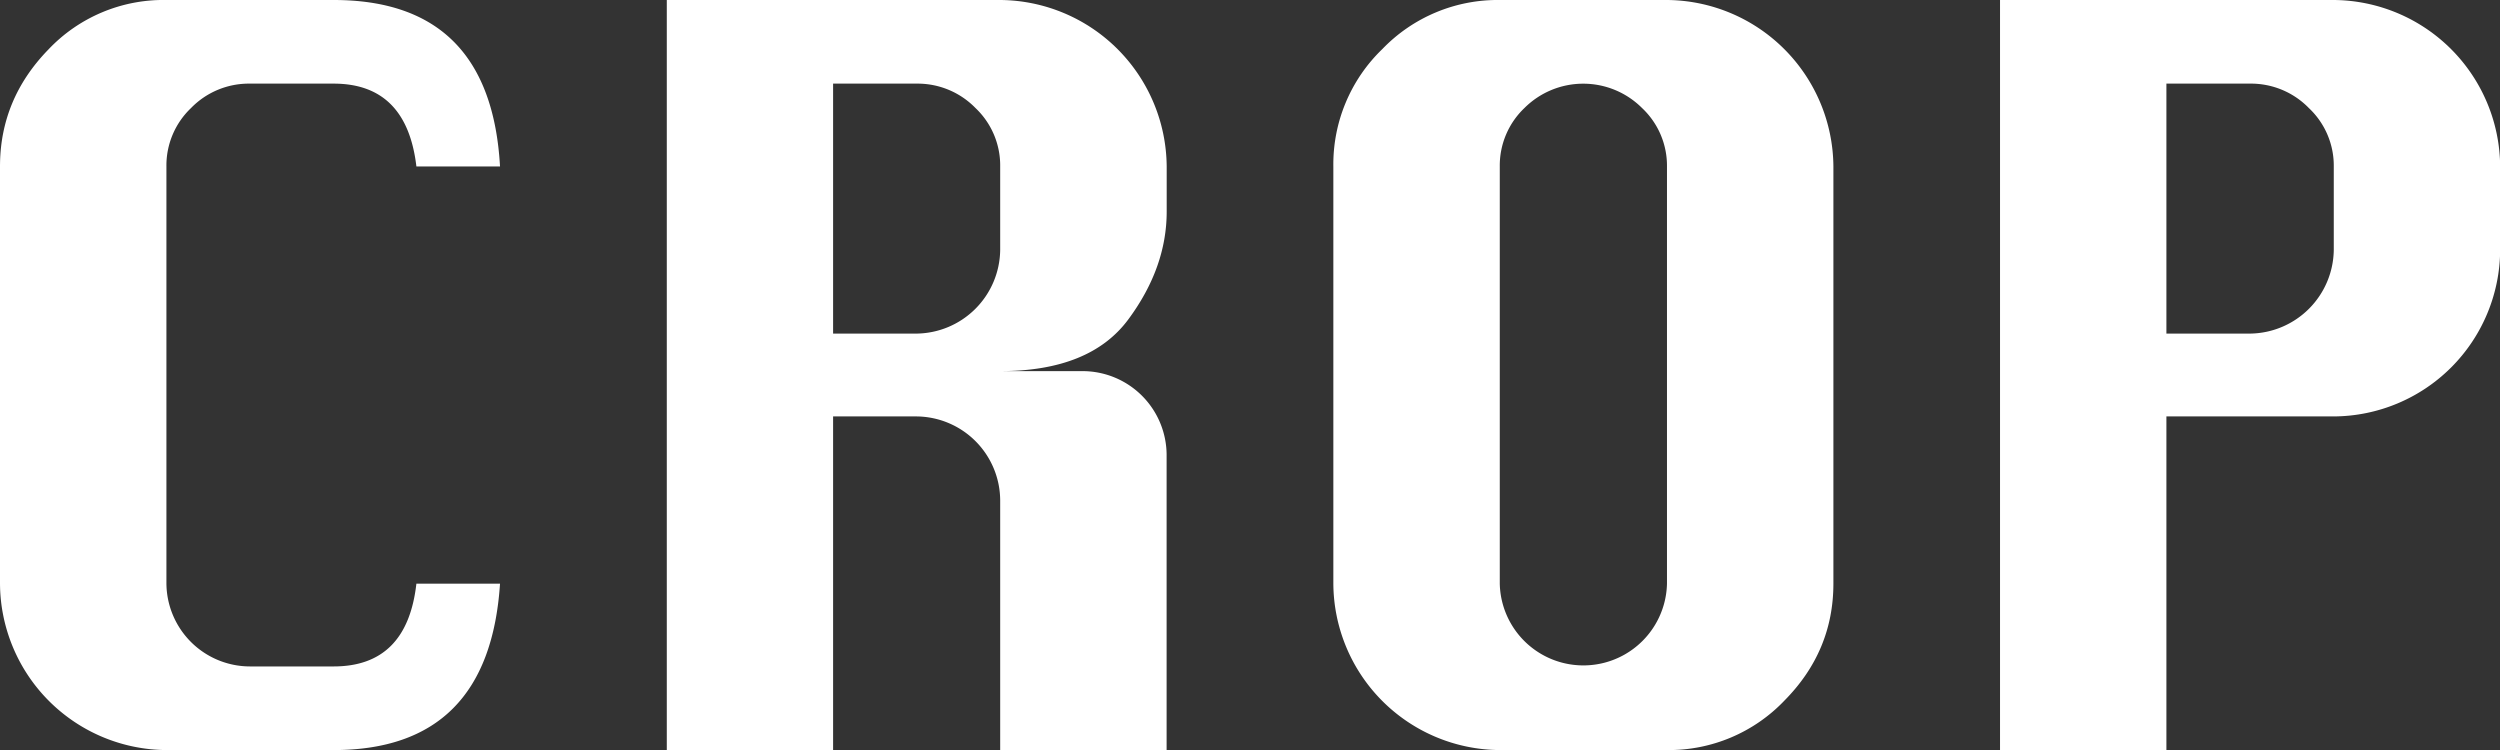 <svg xmlns="http://www.w3.org/2000/svg" viewBox="0 0 637.38 191.23"><rect x="0" y="0" width="637.38" height="191.23" fill="#333333" stroke="none"/><defs><style>.cls-1{fill:#fff;}</style></defs><g id="レイヤー_2" data-name="レイヤー 2"><g id="レイヤー_1-2" data-name="レイヤー 1"><path class="cls-1" d="M85.05,169.91H63.74A21.33,21.33,0,0,1,42.43,148.8V42.44A20.2,20.2,0,0,1,48.7,27.55a20.56,20.56,0,0,1,15-6.23H85.05q18.63,0,21.11,21.12h21.32Q125.08,0,85.05,0H42.43A40.37,40.37,0,0,0,12.3,12.66Q0,25.31,0,42.44V148.8a42.68,42.68,0,0,0,42.43,42.43H85.05q39.65,0,42.43-42.43H106.16Q103.78,169.92,85.05,169.91Z"/><path class="cls-1" d="M255,0H170V191.23H212.4V106.17h21.31A21.51,21.51,0,0,1,255,127.49v63.74h42.43v-75.3a21.43,21.43,0,0,0-21.31-21.31H255q22.91,0,32.67-13.19T297.45,54V42.44A42.76,42.76,0,0,0,255,0Zm0,63.74a21.59,21.59,0,0,1-21.31,21.31H212.4V21.32h21.31a20.62,20.62,0,0,1,15,6.23A20.18,20.18,0,0,1,255,42.44Z"/><path class="cls-1" d="M595,0H509.91V191.23h42.42V106.17H595a42.65,42.65,0,0,0,42.42-42.42V42.44A42.74,42.74,0,0,0,595,0Zm0,63.74a21.61,21.61,0,0,1-21.31,21.31H552.33V21.32h21.32a20.58,20.58,0,0,1,15,6.23A20.15,20.15,0,0,1,595,42.44Z"/><path class="cls-1" d="M425,0H382.37a40.8,40.8,0,0,0-29.93,12.5h0a40.8,40.8,0,0,0-12.5,29.93V148.8a42.68,42.68,0,0,0,42.42,42.43H425a40.71,40.71,0,0,0,29.93-12.6q12.49-12.6,12.5-29.83V42.44A42.76,42.76,0,0,0,425,0Zm0,148.79a21.32,21.32,0,0,1-42.63,0V42.44a20.25,20.25,0,0,1,6.28-14.89h0a21.21,21.21,0,0,1,30,0l0,0A20.18,20.18,0,0,1,425,42.44Z"/></g></g></svg>